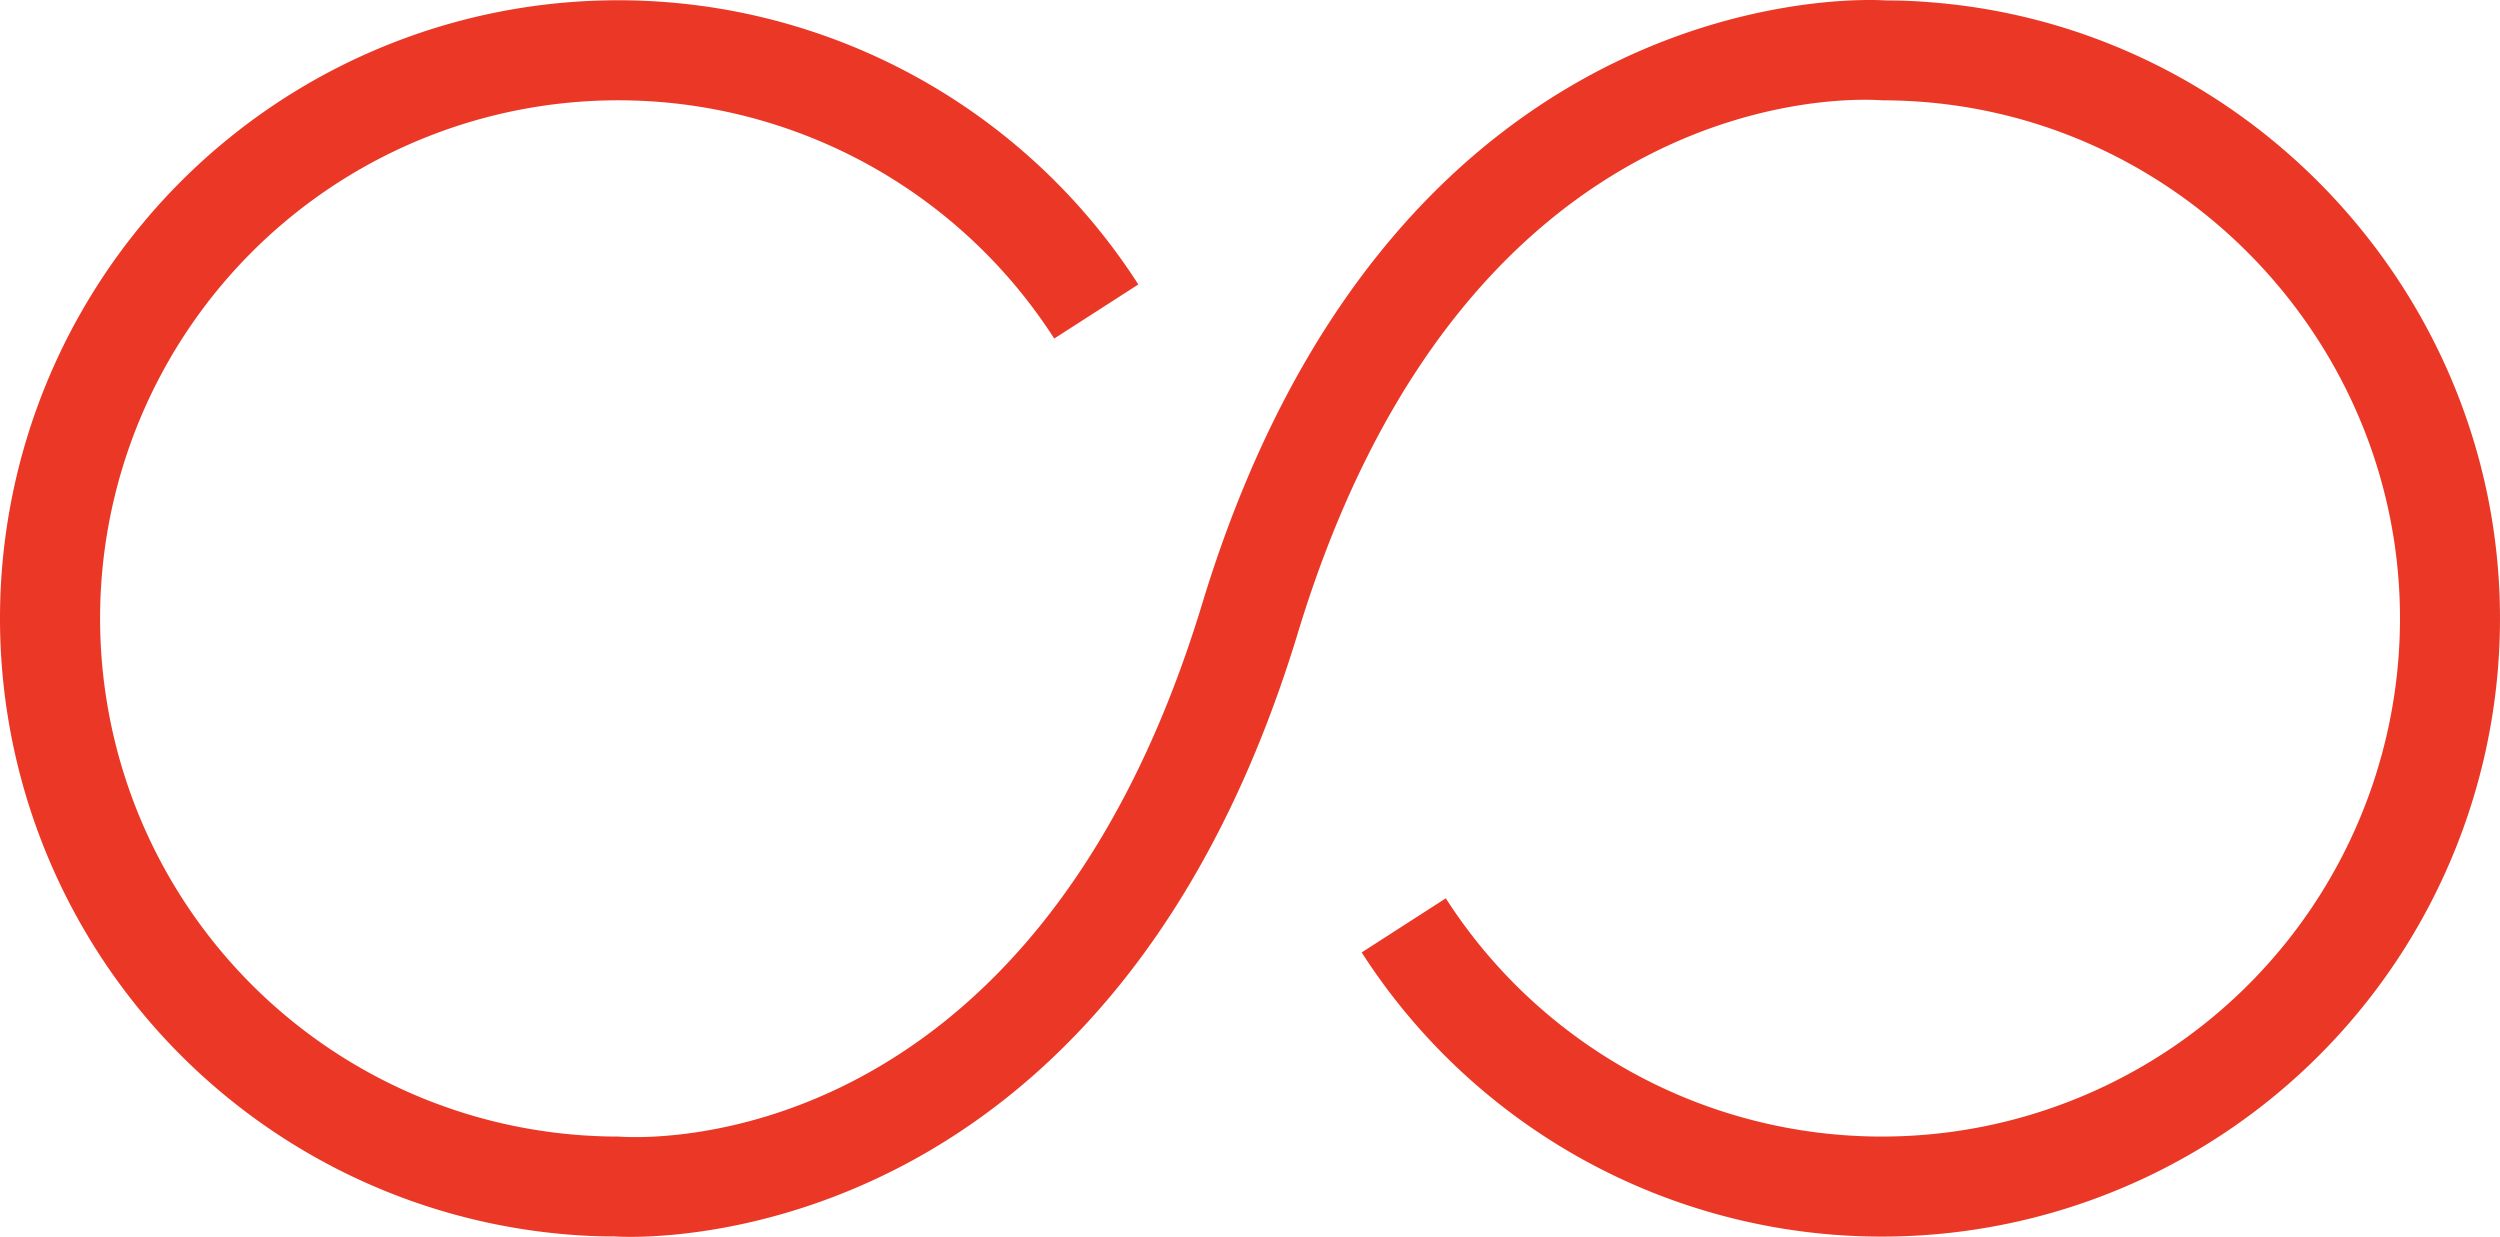 <svg id="Layer_1" data-name="Layer 1" xmlns="http://www.w3.org/2000/svg" xmlns:xlink="http://www.w3.org/1999/xlink" viewBox="0 0 409.602 202.649"><defs><style>.cls-1{fill:none;}.cls-2{clip-path:url(#clip-path);}.cls-3{fill:#eb3826;}</style><clipPath id="clip-path" transform="translate(-407 -295.153)"><rect class="cls-1" x="407" y="295" width="409.92" height="203.76"/></clipPath></defs><title>other-examples</title><g class="cls-2"><path class="cls-3" d="M722.949,295.493c-2.5-.188-5.008-.285-6.894-.258-.758-.086-80.262-5.906-112.094,98.863-27.824,91.594-92.281,87.516-95.688,87.27-1.273,0-2.554-.027-3.832-.09a84.889,84.889,0,1,1,75.286-130.656l13.777-8.863a101.278,101.278,0,1,0-89.8,155.89c1.512.063,3.024.1,3.84.07.082.008,1.039.083,2.723.083,14.293,0,80.886-5.188,109.375-98.942,27.824-91.594,92.3-87.512,95.687-87.273,2.152,0,4.3.086,6.406.242,44.012,3.277,78.481,40.461,78.481,84.652a84.894,84.894,0,0,1-156.336,45.852L630.1,451.2a101.277,101.277,0,0,0,186.5-54.715c0-52.722-41.137-97.082-93.653-100.988Zm0,0" transform="translate(-407 -295.153)"/></g></svg>